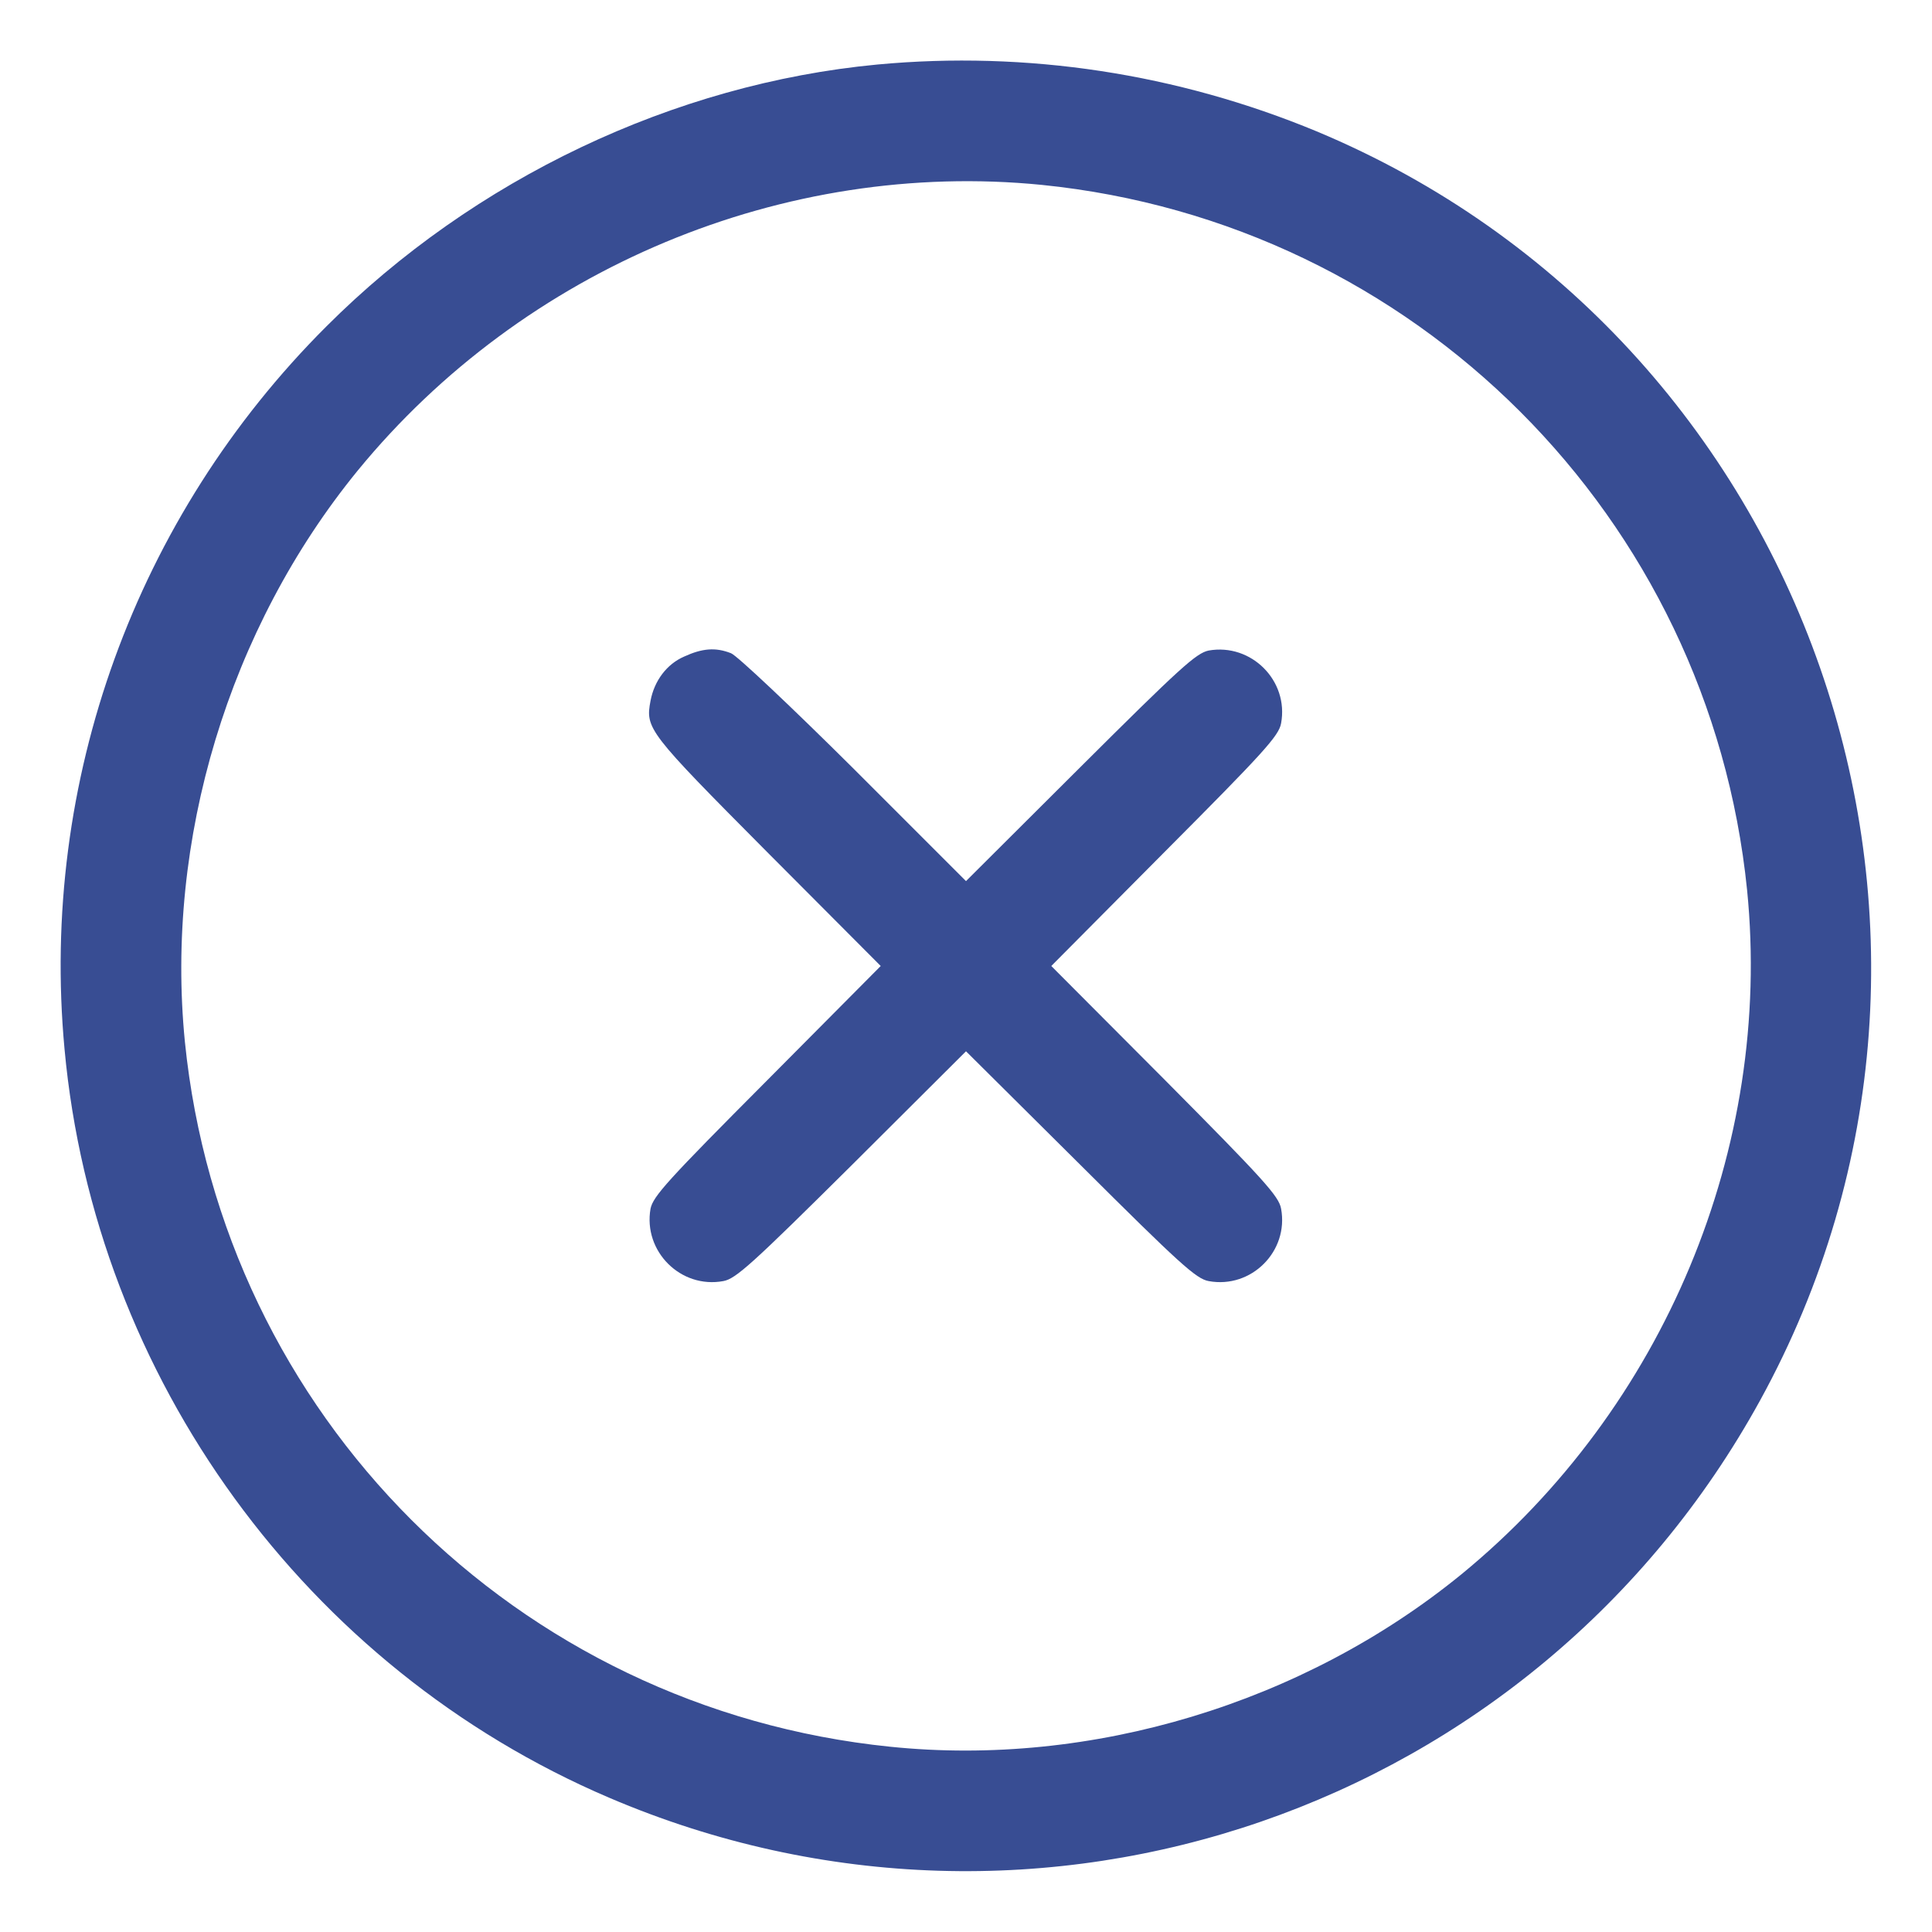 
<!DOCTYPE svg PUBLIC "-//W3C//DTD SVG 20010904//EN"
 "http://www.w3.org/TR/2001/REC-SVG-20010904/DTD/svg10.dtd">
<svg version="1.0" xmlns="http://www.w3.org/2000/svg"
 width="512pt" height="512pt" viewBox="0 0 512 512"
 preserveAspectRatio="xMidYMid meet">

<g transform="translate(0,512) scale(0.1,-0.1)"
fill="#384D93" stroke="none">
<path d="M2325 4949 c-539 -51 -1069 -303 -1460 -694 -506 -505 -760 -1206
-694 -1915 80 -872 640 -1641 1443 -1984 1138 -487 2453 -33 3050 1052 683
1242 133 2818 -1175 3364 -369 153 -768 214 -1164 177z m436 -319 c989 -100
1769 -880 1869 -1869 68 -683 -220 -1373 -757 -1813 -419 -342 -981 -512
-1514 -457 -991 101 -1769 879 -1869 1868 -53 535 116 1095 458 1514 440 537
1130 825 1813 757z"/>
<path d="M1813 3380 c-46 -20 -79 -64 -89 -117 -14 -74 -8 -82 309 -401 l301
-302 -301 -303 c-264 -265 -302 -307 -309 -340 -20 -113 80 -213 193 -192 33
6 76 45 341 308 l302 301 303 -301 c264 -263 307 -302 340 -308 113 -21 213
79 192 192 -6 33 -45 76 -308 341 l-301 302 301 303 c263 264 302 307 308 340
21 113 -79 213 -192 193 -33 -7 -75 -45 -340 -309 l-303 -302 -297 297 c-164
163 -311 302 -326 307 -41 16 -76 13 -124 -9z"/>
</g>
</svg>